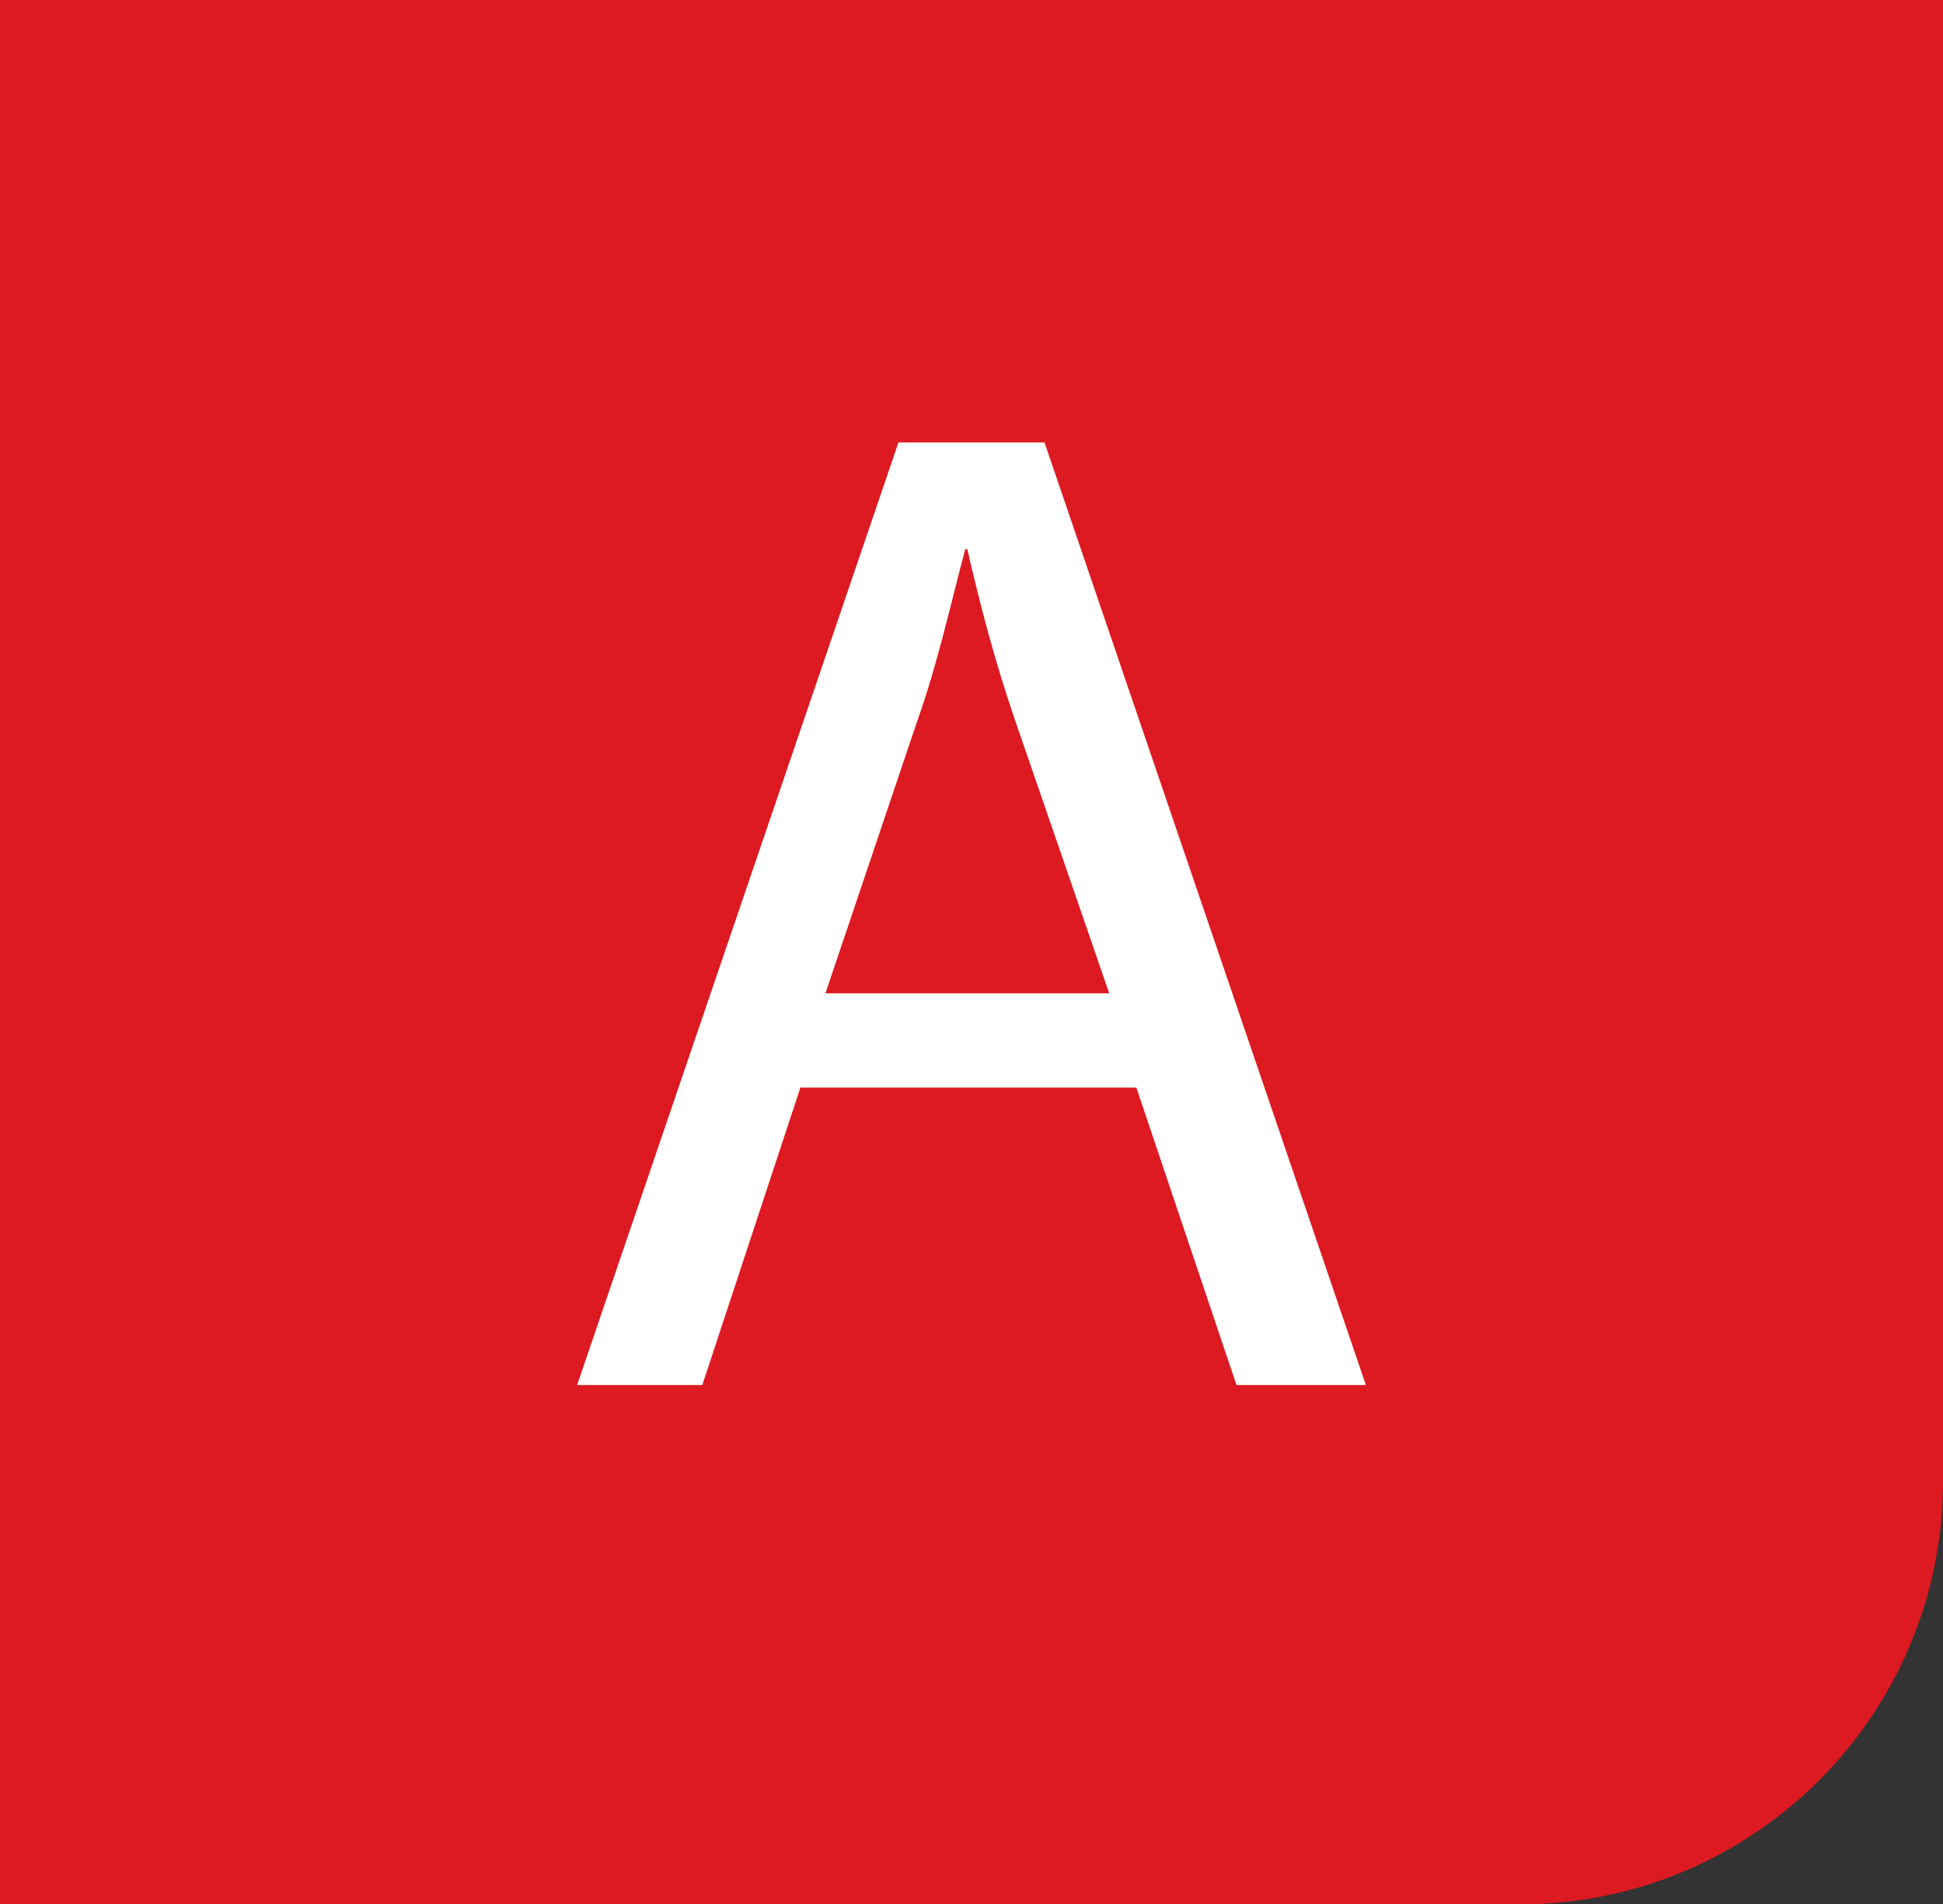<svg width="101" height="99" viewBox="0 0 101 99" fill="none" xmlns="http://www.w3.org/2000/svg">
<rect x="0" y="0" width="101" height="99" fill="#333333" stroke="none"/>
<path d="M0 0H101V77C101 89.15 91.15 99 79 99H0V0Z" fill="#DD1A21"/>
<path d="M41.606 56.538L36.508 72H30L46.704 23H54.296L71 72H64.275L59.069 56.538H41.714H41.606ZM57.659 51.638L52.778 37.482C51.693 34.324 50.934 31.384 50.283 28.553H50.175C49.415 31.384 48.764 34.433 47.68 37.482L42.907 51.638H57.659Z" fill="white"/>
</svg>
